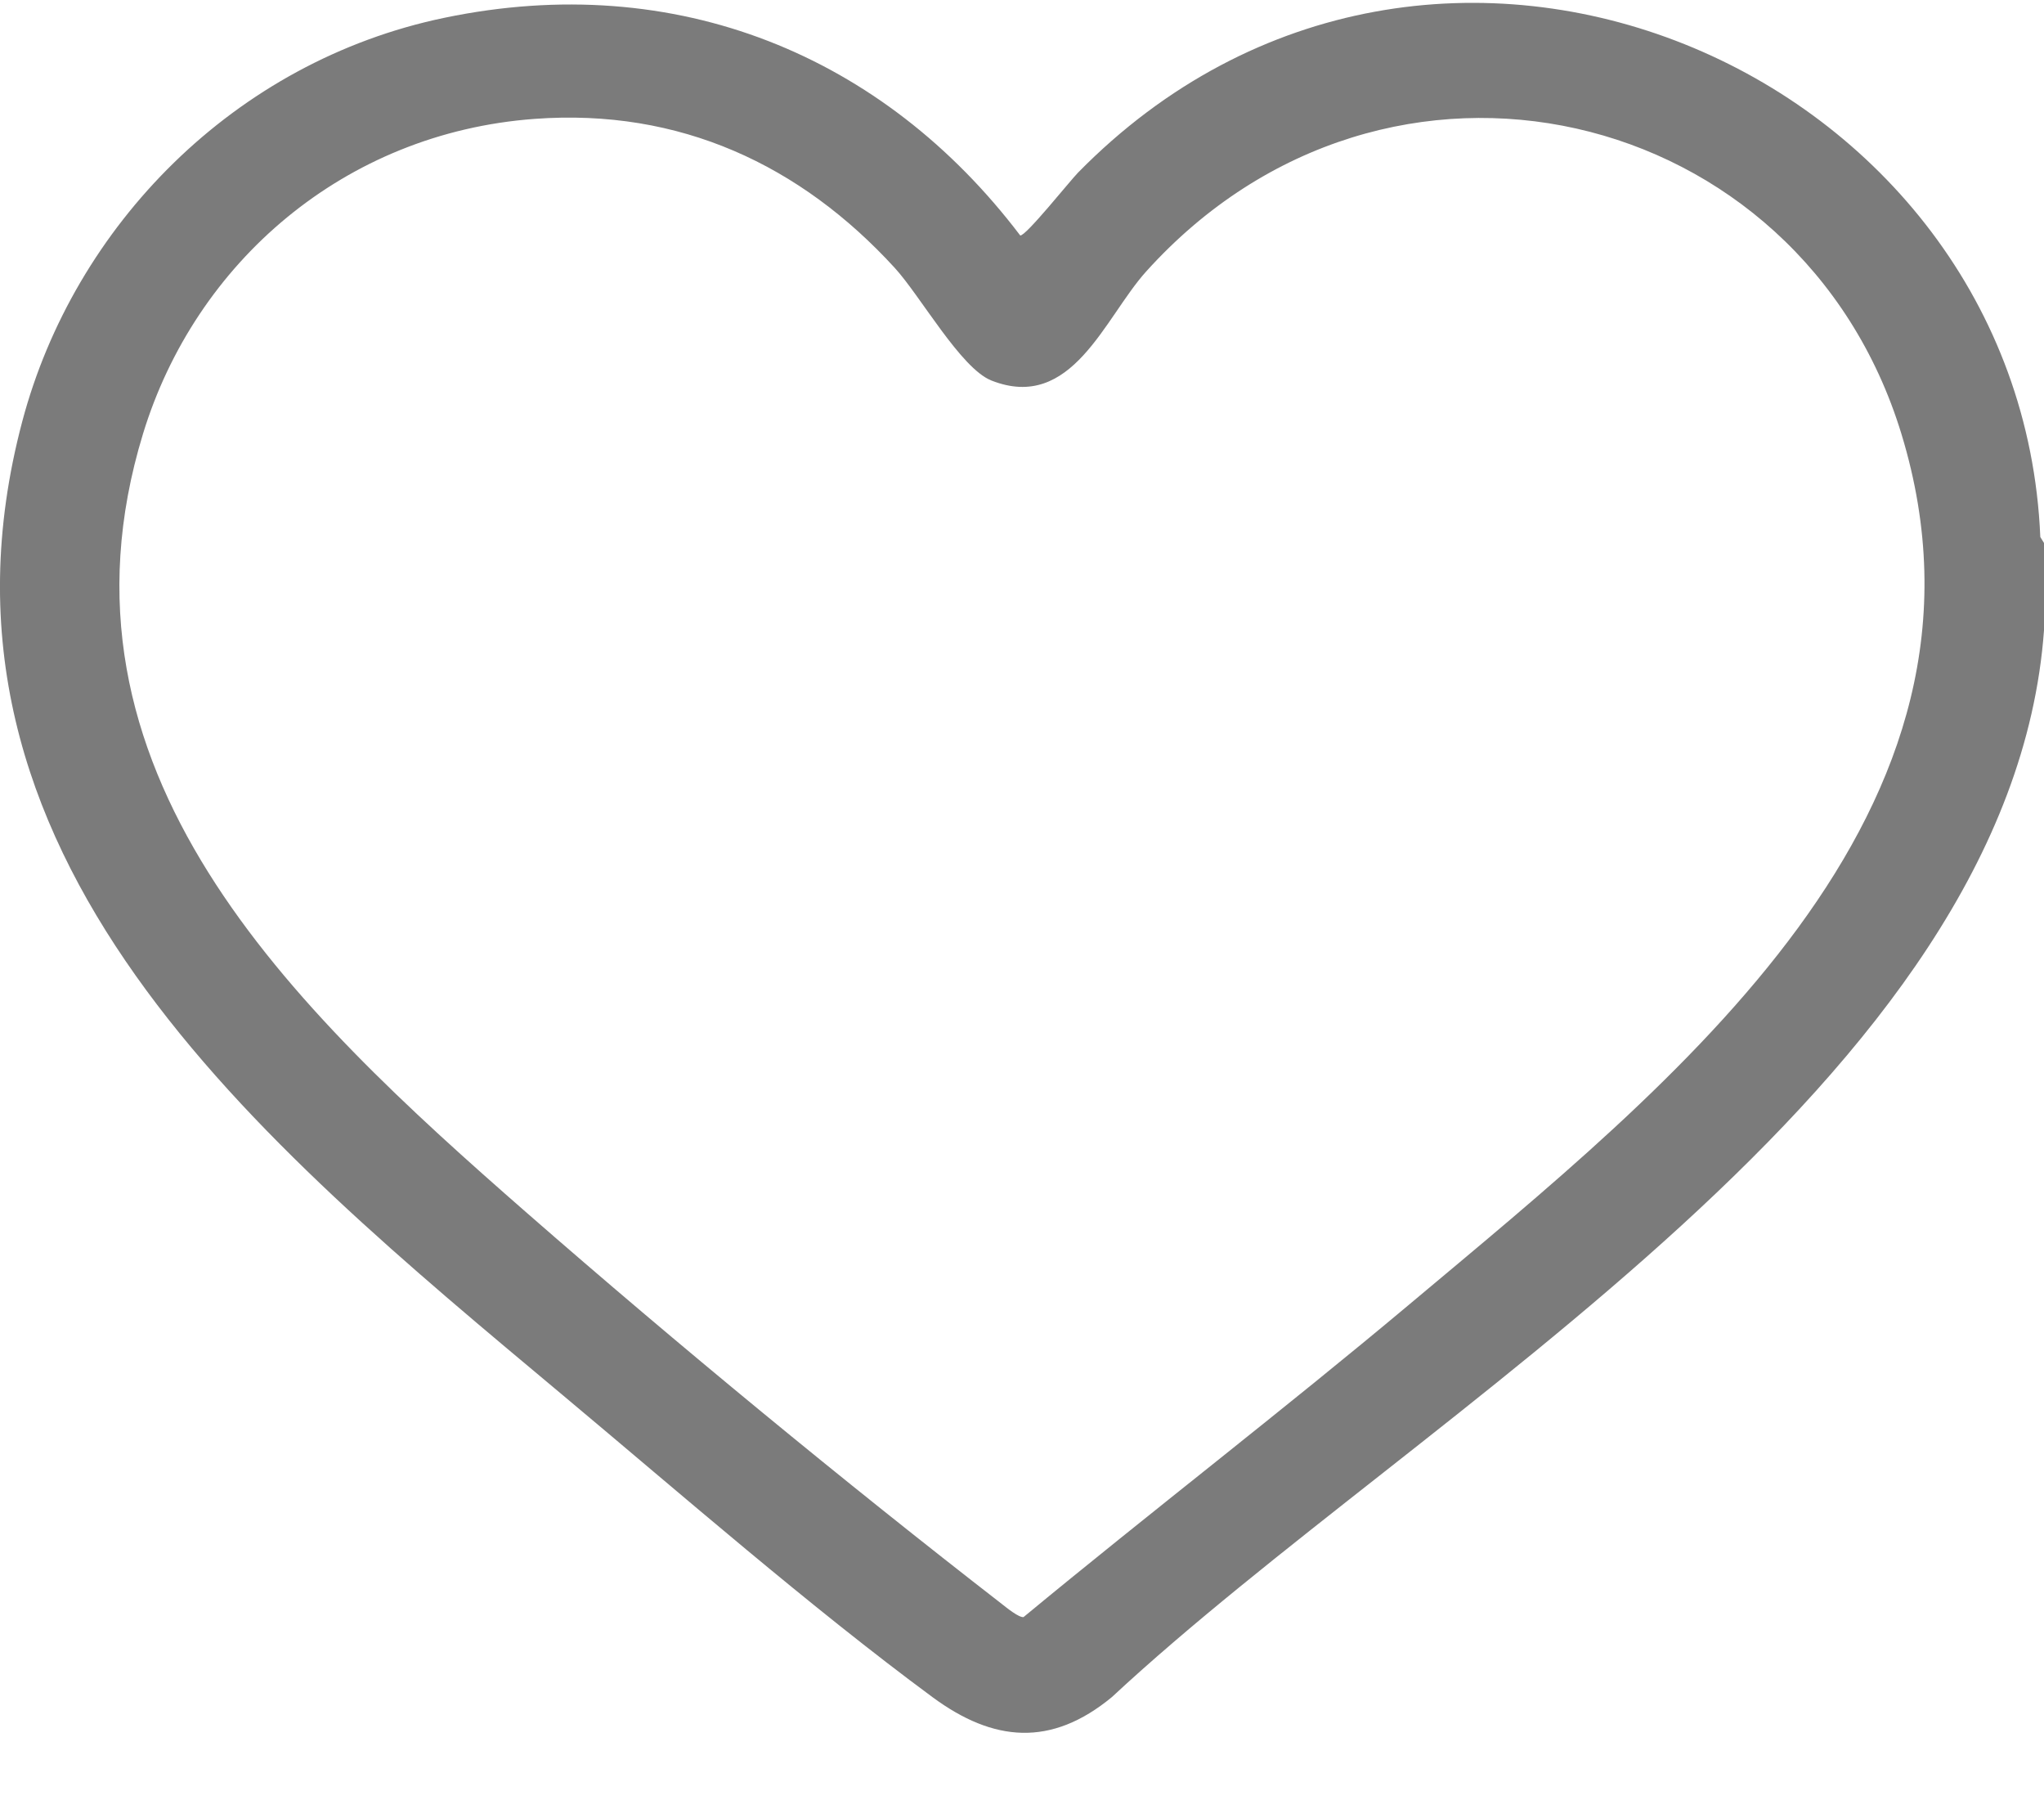 <svg xmlns="http://www.w3.org/2000/svg" fill="none" viewBox="0 0 26 23" height="23" width="26">
<g clip-path="url(#clip0_526_12466)">
<path fill="#7B7B7B" d="M25.953 6.829C25.705 0.879 18.213 -2.389 13.712 2.196C13.609 2.301 13.043 3.011 12.977 2.994C11.242 0.707 8.607 -0.39 5.649 0.227C2.979 0.784 0.943 2.872 0.283 5.36C-1.178 10.869 3.298 14.512 7.163 17.746C8.653 18.992 10.309 20.437 11.861 21.582C12.637 22.155 13.371 22.219 14.143 21.582C18.084 17.917 25.579 13.769 26 8.016V6.905L25.953 6.829ZM17.928 16.587C16.317 17.938 14.641 19.224 13.02 20.564C12.963 20.574 12.803 20.445 12.748 20.401C10.742 18.846 8.612 17.093 6.706 15.428C3.705 12.806 0.514 9.789 1.819 5.517C2.484 3.34 4.377 1.691 6.798 1.512C8.65 1.375 10.185 2.101 11.379 3.404C11.707 3.761 12.221 4.685 12.611 4.839C13.635 5.243 14.048 4.043 14.578 3.454C17.646 0.05 22.903 1.319 24.186 5.517C25.658 10.335 21.292 13.766 17.928 16.587Z"></path>
</g>
<defs>
<clipPath id="clip0_526_12466">
<rect transform="translate(0 0.037)" fill="white" height="22" width="26"></rect>
</clipPath>
</defs>
</svg>
